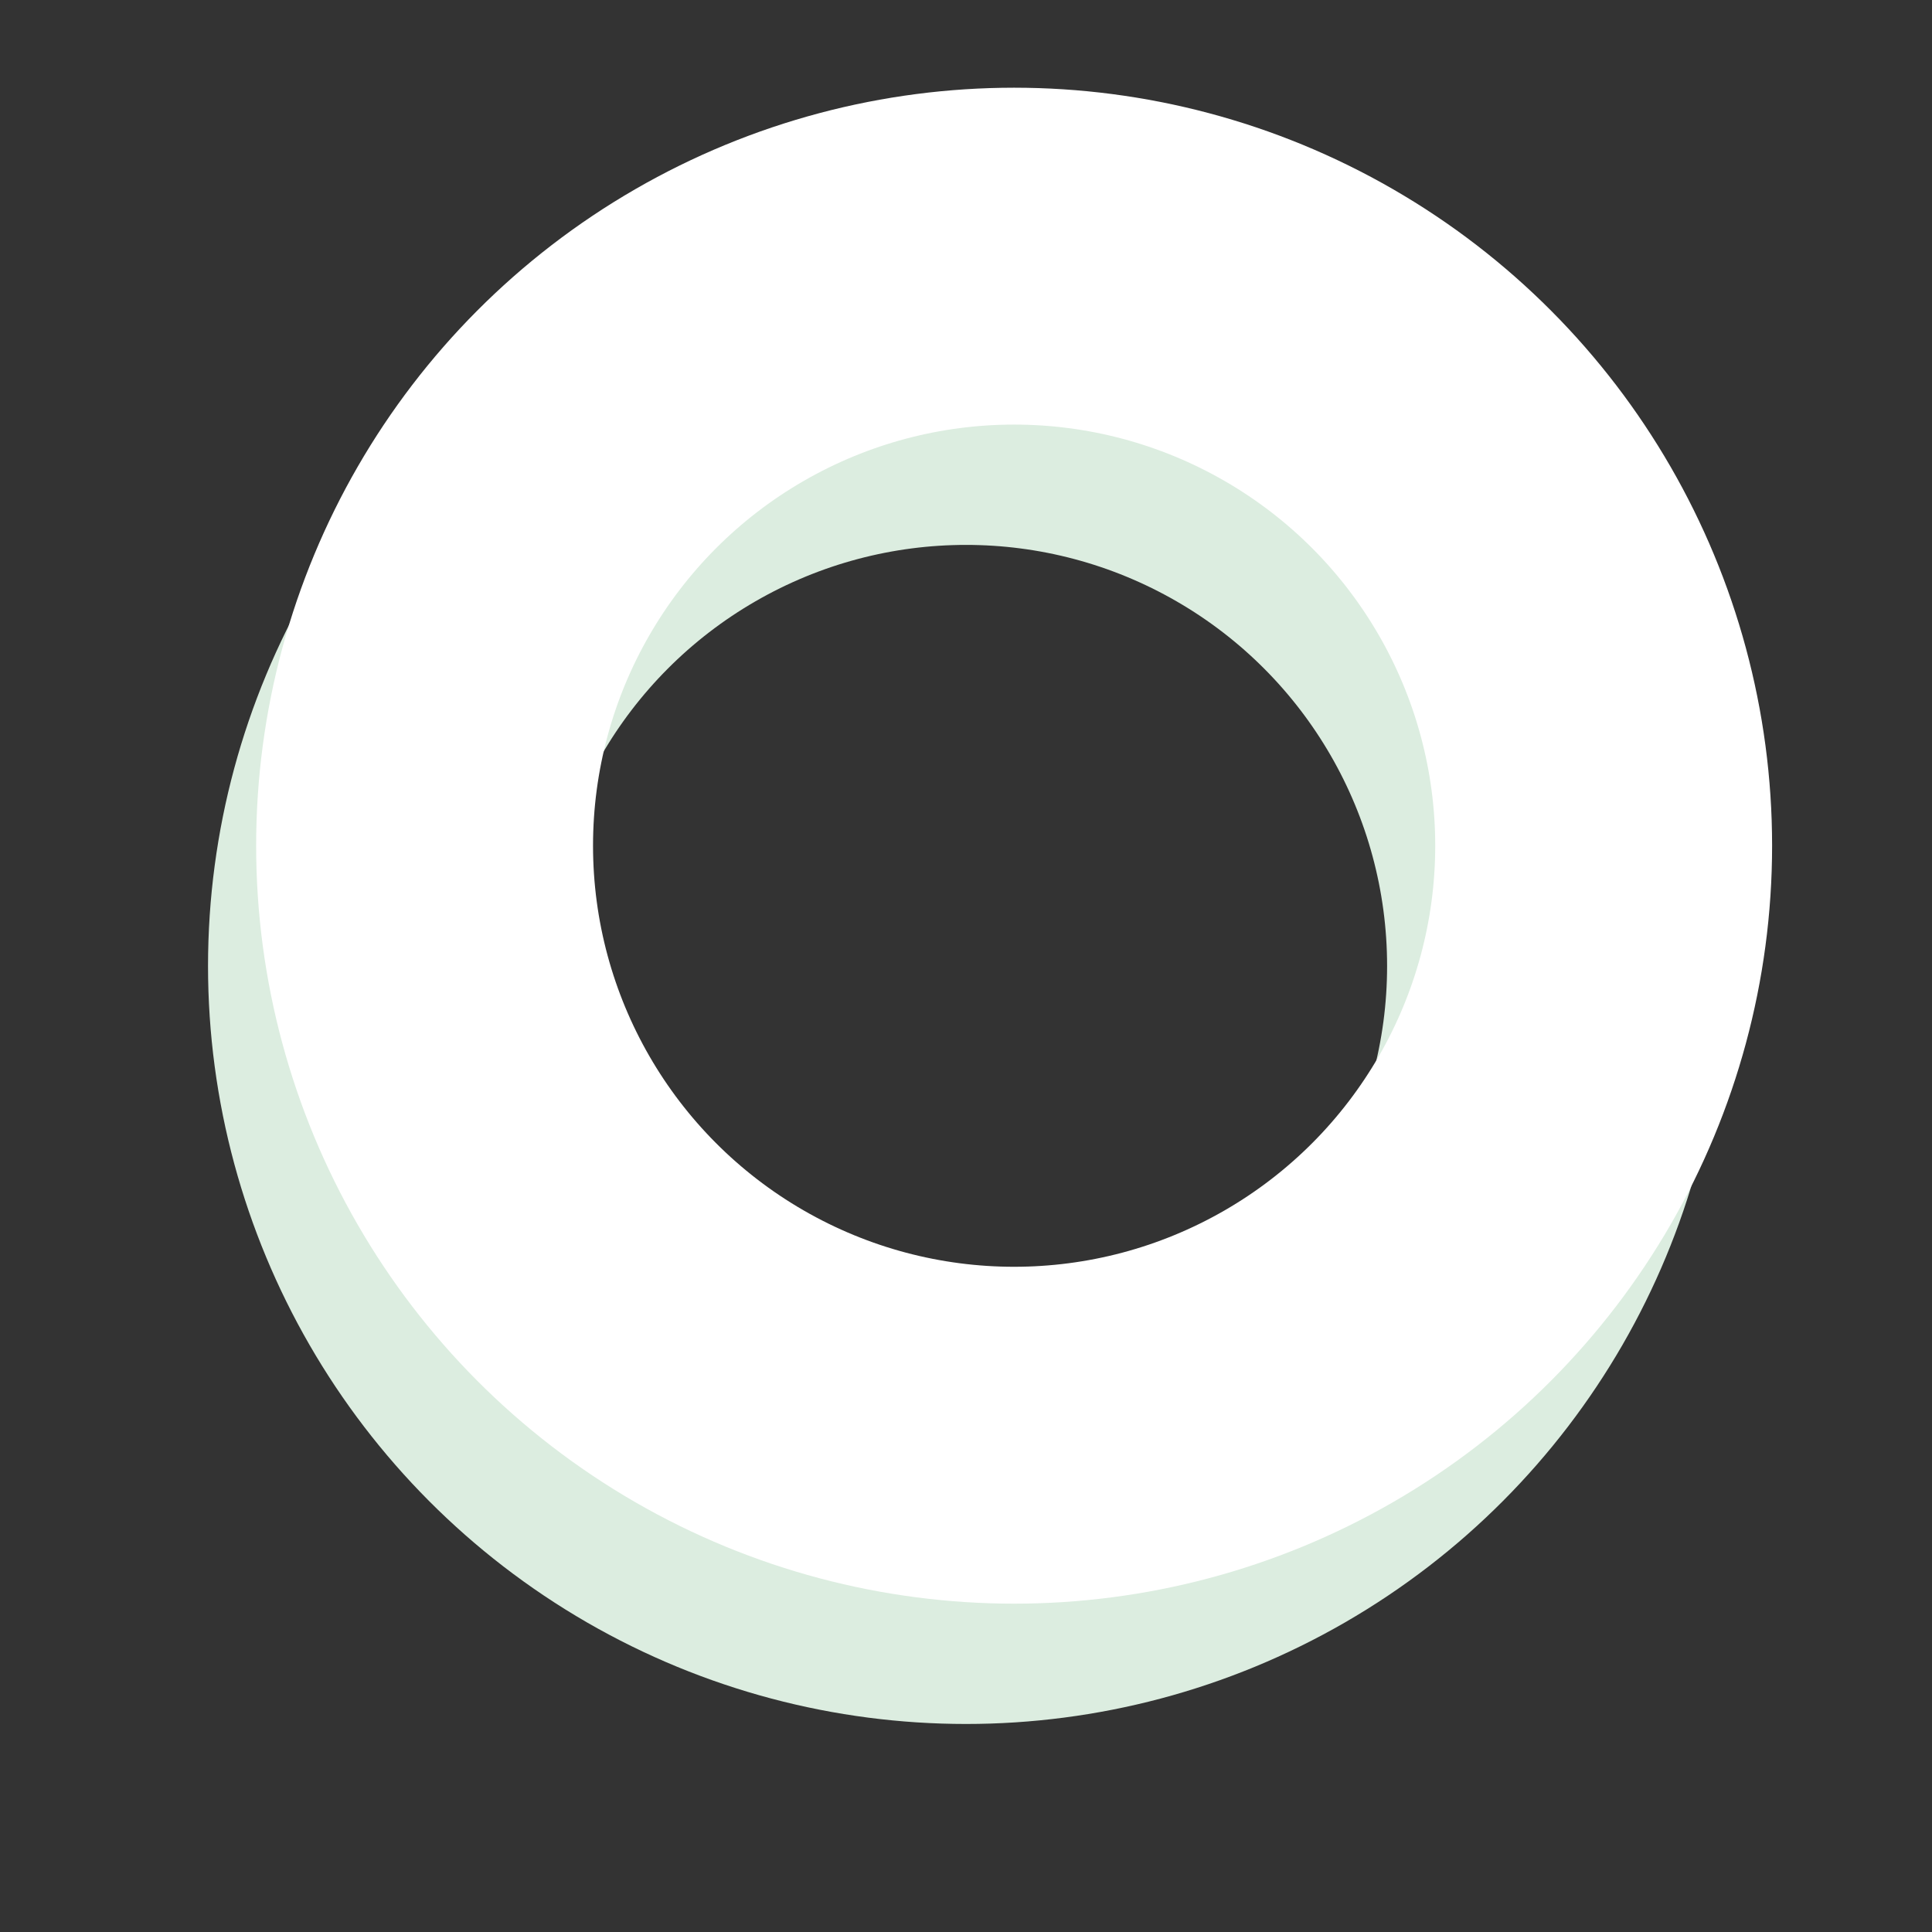 <svg xmlns="http://www.w3.org/2000/svg" width="80.29" height="80.29" viewBox="0 0 80.29 80.29">
  <rect x="0" y="0" width="80.29" height="80.29" fill="#333333" stroke="none"/>
  <g id="Group_242" data-name="Group 242" transform="translate(-637.355 -156.355)">
    <g id="Ellipse_39" data-name="Ellipse 39" transform="translate(646 165)" fill="none" stroke="#dcede0" stroke-width="14">
      <circle cx="31.5" cy="31.5" r="31.5" stroke="none"/>
      <circle cx="31.5" cy="31.5" r="24.5" fill="none"/>
    </g>
    <g id="Ellipse_34" data-name="Ellipse 34" transform="translate(648 160)" fill="none" stroke="#fff" stroke-width="14">
      <circle cx="31.5" cy="31.5" r="31.5" stroke="none"/>
      <circle cx="31.5" cy="31.5" r="24.5" fill="none"/>
    </g>
  </g>
</svg>
